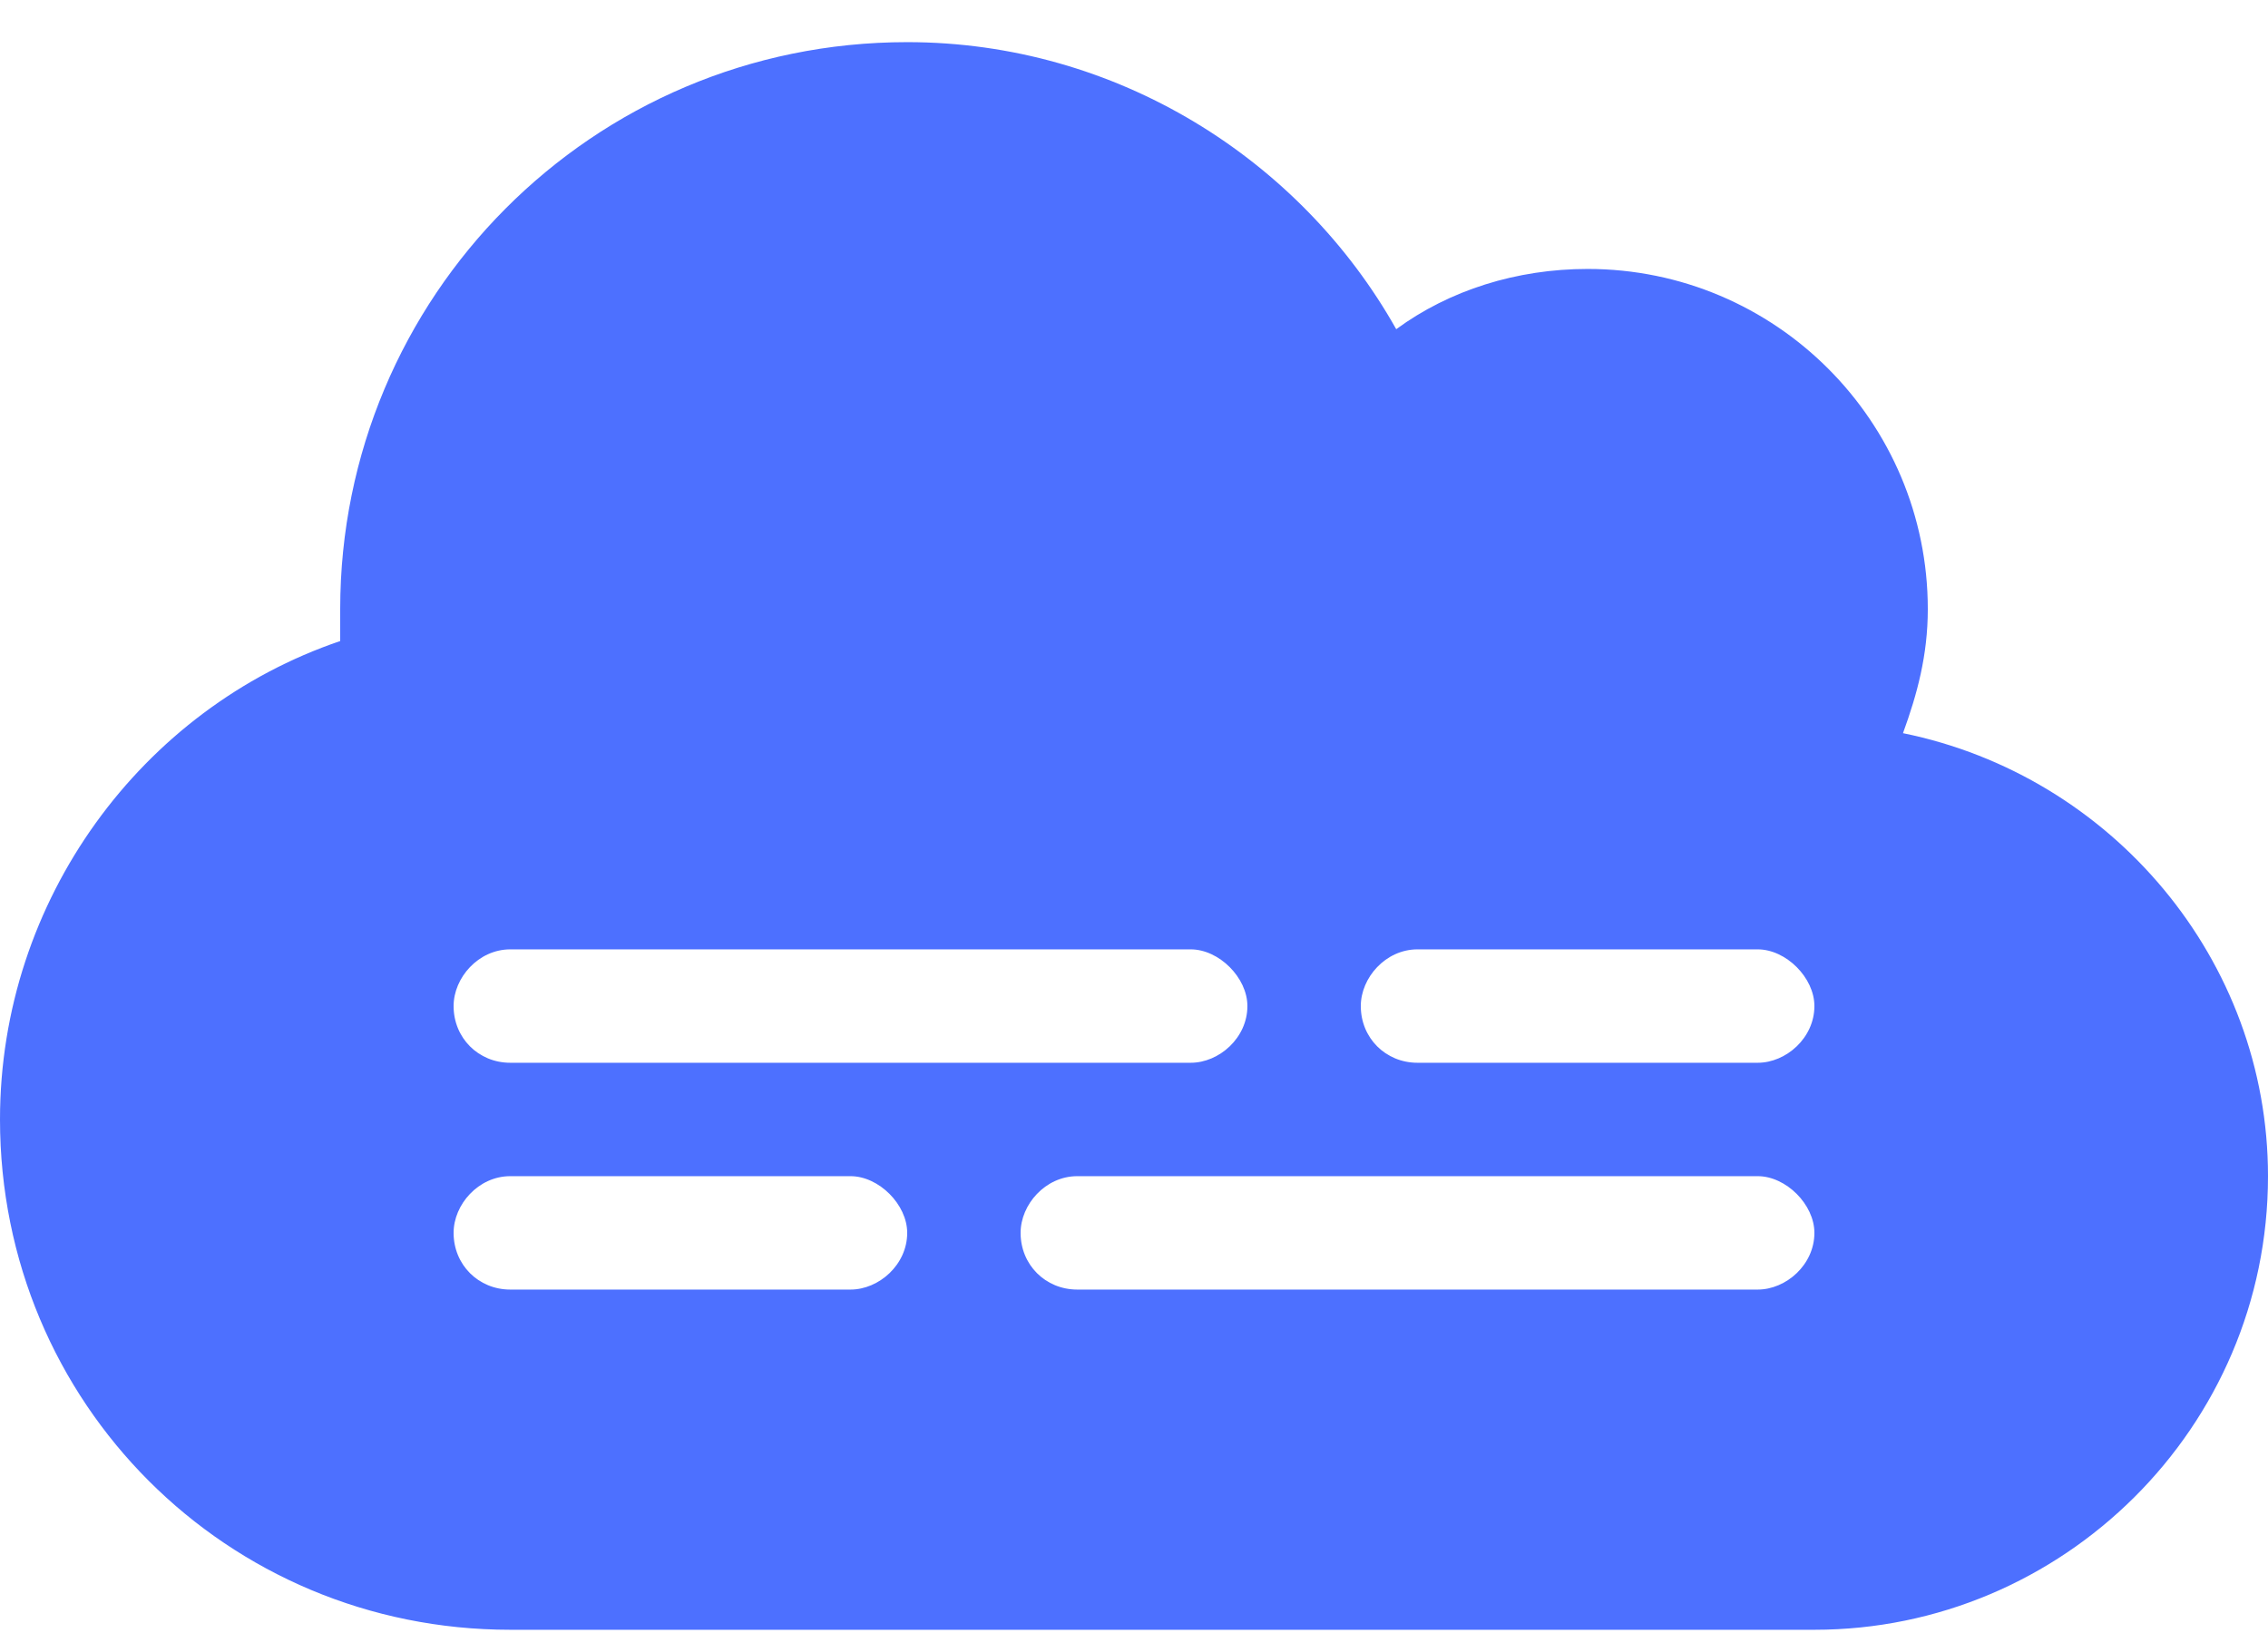 <svg xmlns="http://www.w3.org/2000/svg" width="50" height="36" viewBox="0 0 50 36" fill="none"><path d="M0 24.679C0 19.835 3.125 15.616 7.5 14.132C7.5 13.898 7.5 13.663 7.5 13.429C7.5 6.554 13.047 0.929 20 0.929C24.609 0.929 28.672 3.507 30.781 7.257C31.953 6.397 33.438 5.929 35 5.929C39.141 5.929 42.5 9.288 42.5 13.429C42.5 14.444 42.266 15.304 41.953 16.163C46.562 17.101 50 21.163 50 25.929C50 31.476 45.469 35.929 40 35.929H11.25C5 35.929 0 30.929 0 24.679ZM40 27.179C40 26.554 39.375 25.929 38.75 25.929H23.75C23.047 25.929 22.5 26.554 22.5 27.179C22.5 27.882 23.047 28.429 23.75 28.429H38.75C39.375 28.429 40 27.882 40 27.179ZM18.75 25.929H11.25C10.547 25.929 10 26.554 10 27.179C10 27.882 10.547 28.429 11.25 28.429H18.75C19.375 28.429 20 27.882 20 27.179C20 26.554 19.375 25.929 18.75 25.929ZM10 22.179C10 22.882 10.547 23.429 11.25 23.429H26.25C26.875 23.429 27.5 22.882 27.5 22.179C27.5 21.554 26.875 20.929 26.25 20.929H11.25C10.547 20.929 10 21.554 10 22.179ZM31.25 20.929C30.547 20.929 30 21.554 30 22.179C30 22.882 30.547 23.429 31.25 23.429H38.75C39.375 23.429 40 22.882 40 22.179C40 21.554 39.375 20.929 38.75 20.929H31.25Z" fill="#4D70FF"></path></svg>